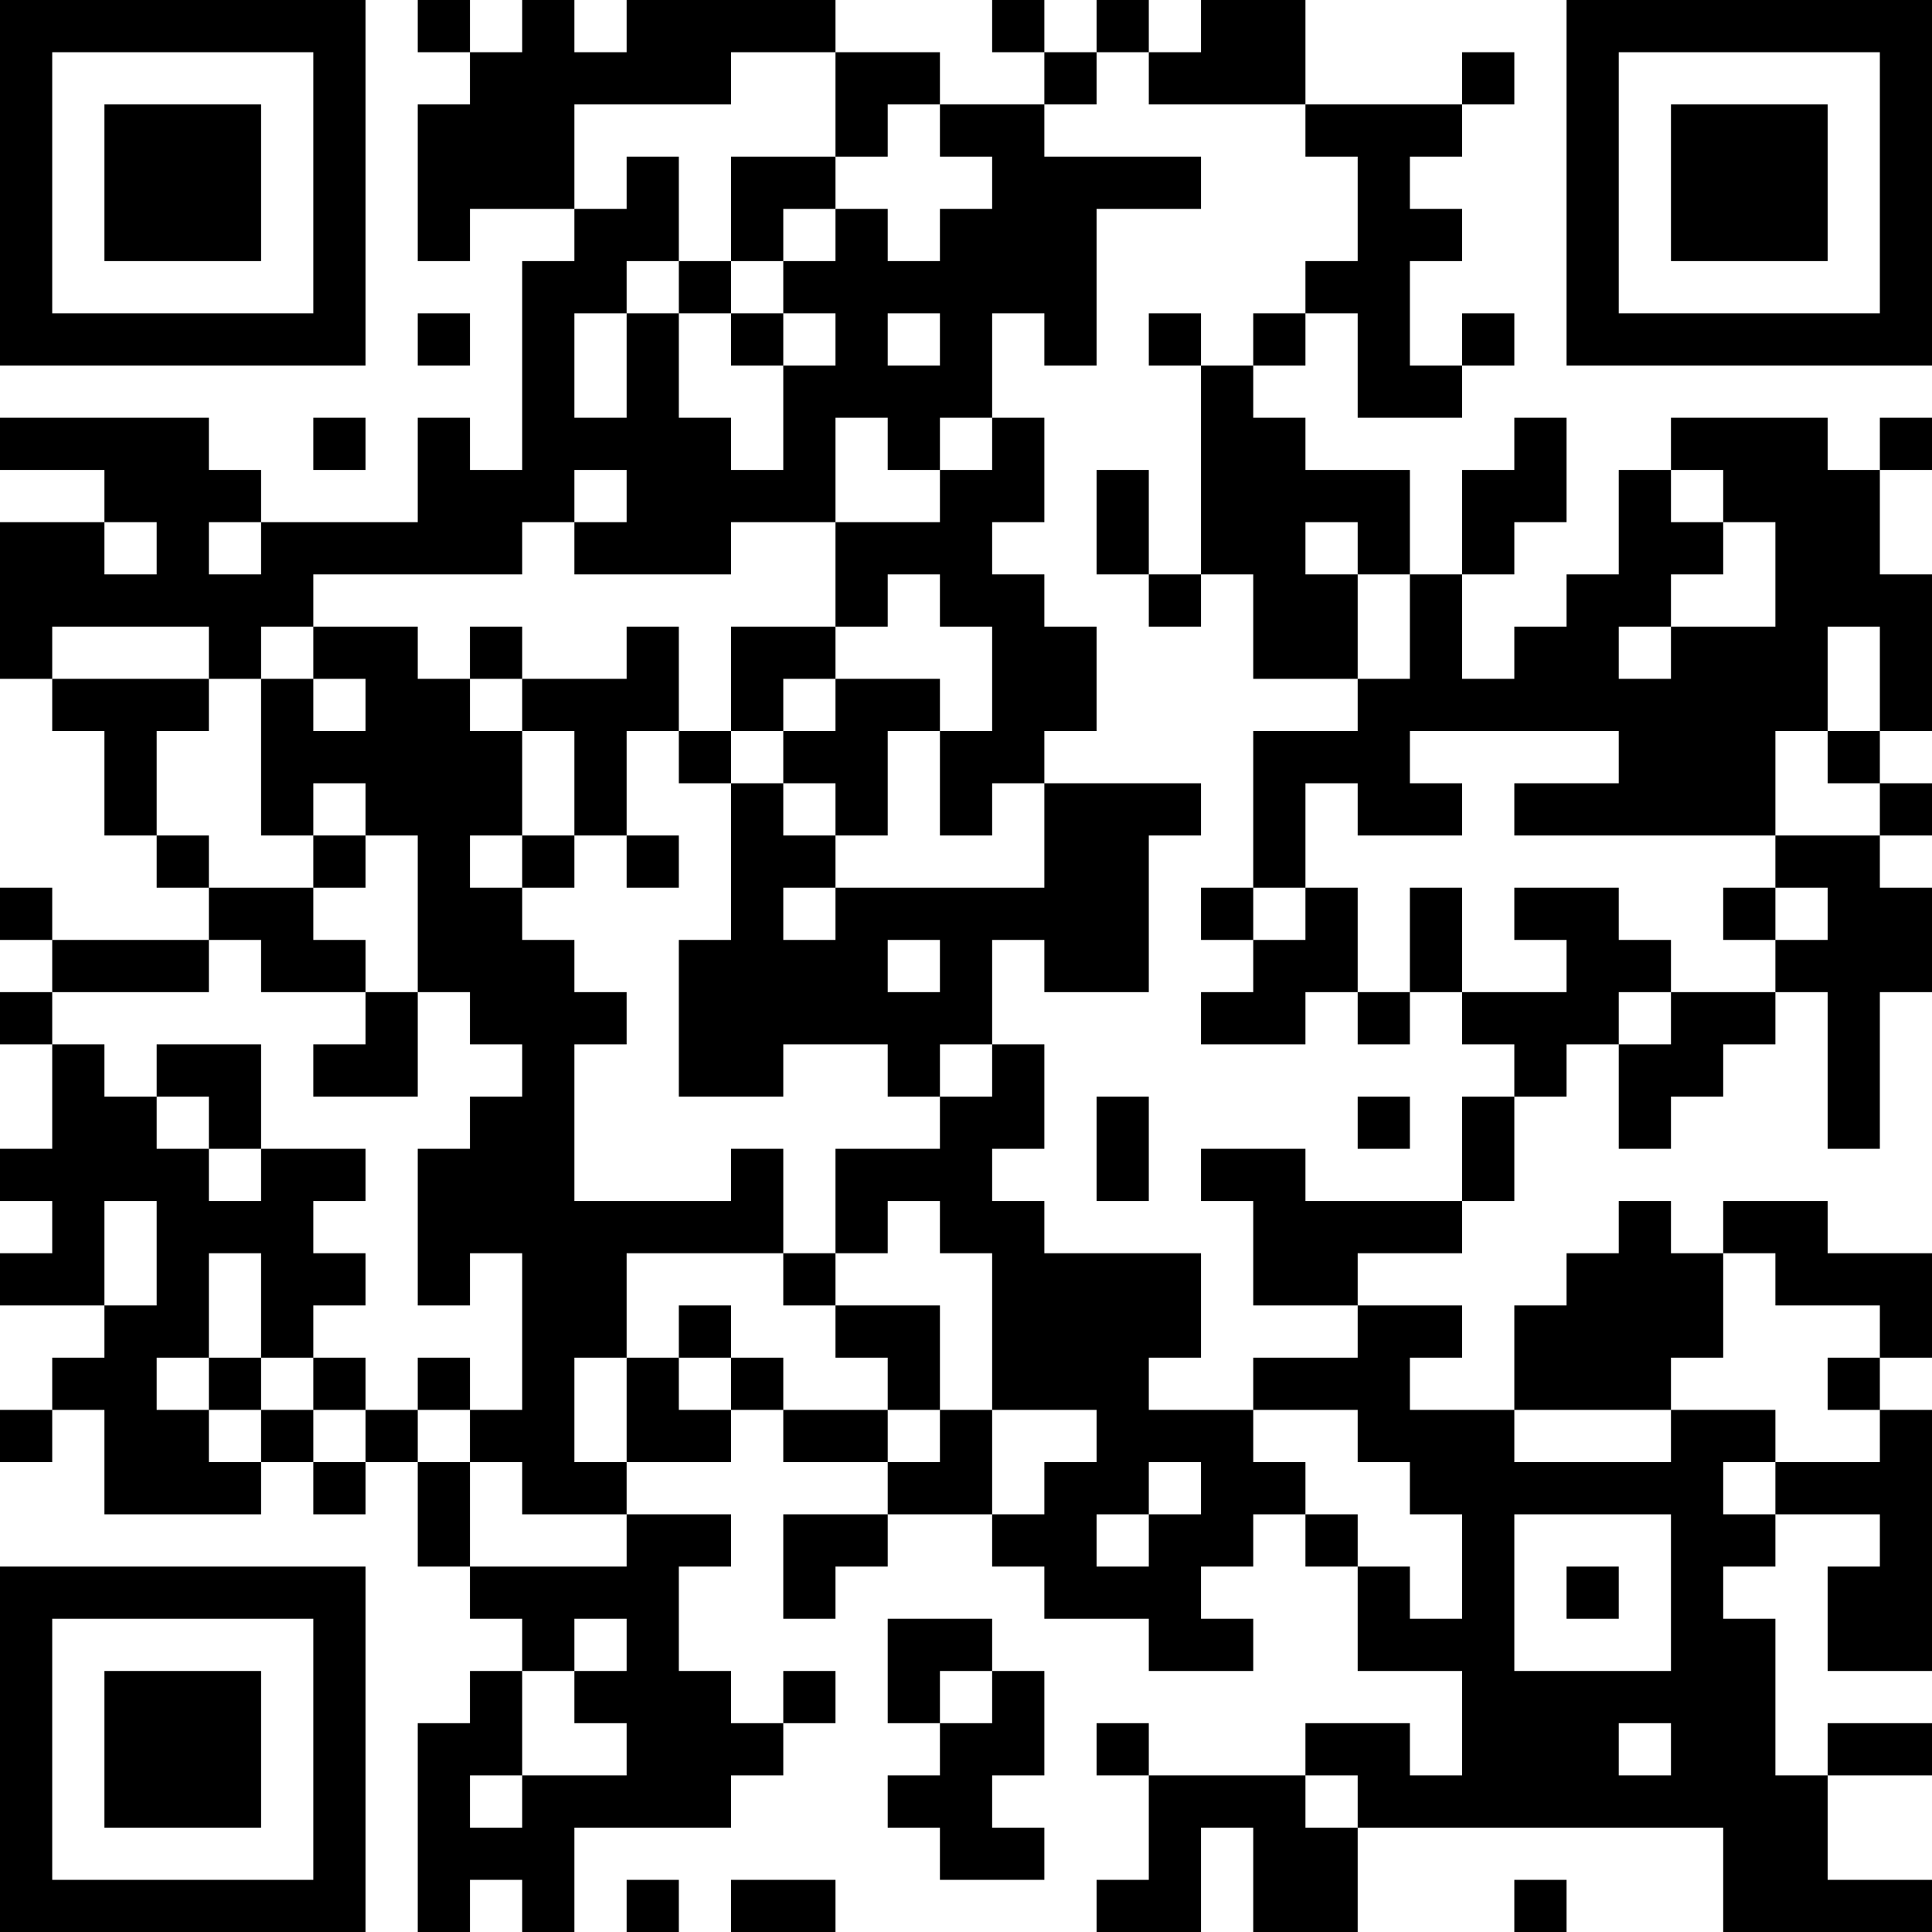 <?xml version="1.0" encoding="UTF-8"?>
<svg xmlns="http://www.w3.org/2000/svg" version="1.1" width="250" height="250" viewBox="0 0 250 250"><rect x="0" y="0" width="250" height="250" fill="#ffffff"/><g transform="scale(6.757)"><g transform="translate(0,0)"><path fill-rule="evenodd" d="M8 0L8 1L9 1L9 2L8 2L8 5L9 5L9 4L11 4L11 5L10 5L10 9L9 9L9 8L8 8L8 10L5 10L5 9L4 9L4 8L0 8L0 9L2 9L2 10L0 10L0 13L1 13L1 14L2 14L2 16L3 16L3 17L4 17L4 18L1 18L1 17L0 17L0 18L1 18L1 19L0 19L0 20L1 20L1 22L0 22L0 23L1 23L1 24L0 24L0 25L2 25L2 26L1 26L1 27L0 27L0 28L1 28L1 27L2 27L2 29L5 29L5 28L6 28L6 29L7 29L7 28L8 28L8 30L9 30L9 31L10 31L10 32L9 32L9 33L8 33L8 37L9 37L9 36L10 36L10 37L11 37L11 35L14 35L14 34L15 34L15 33L16 33L16 32L15 32L15 33L14 33L14 32L13 32L13 30L14 30L14 29L12 29L12 28L14 28L14 27L15 27L15 28L17 28L17 29L15 29L15 31L16 31L16 30L17 30L17 29L19 29L19 30L20 30L20 31L22 31L22 32L24 32L24 31L23 31L23 30L24 30L24 29L25 29L25 30L26 30L26 32L28 32L28 34L27 34L27 33L25 33L25 34L22 34L22 33L21 33L21 34L22 34L22 36L21 36L21 37L23 37L23 35L24 35L24 37L26 37L26 35L33 35L33 37L37 37L37 36L35 36L35 34L37 34L37 33L35 33L35 34L34 34L34 31L33 31L33 30L34 30L34 29L36 29L36 30L35 30L35 32L37 32L37 27L36 27L36 26L37 26L37 24L35 24L35 23L33 23L33 24L32 24L32 23L31 23L31 24L30 24L30 25L29 25L29 27L27 27L27 26L28 26L28 25L26 25L26 24L28 24L28 23L29 23L29 21L30 21L30 20L31 20L31 22L32 22L32 21L33 21L33 20L34 20L34 19L35 19L35 22L36 22L36 19L37 19L37 17L36 17L36 16L37 16L37 15L36 15L36 14L37 14L37 11L36 11L36 9L37 9L37 8L36 8L36 9L35 9L35 8L32 8L32 9L31 9L31 11L30 11L30 12L29 12L29 13L28 13L28 11L29 11L29 10L30 10L30 8L29 8L29 9L28 9L28 11L27 11L27 9L25 9L25 8L24 8L24 7L25 7L25 6L26 6L26 8L28 8L28 7L29 7L29 6L28 6L28 7L27 7L27 5L28 5L28 4L27 4L27 3L28 3L28 2L29 2L29 1L28 1L28 2L25 2L25 0L23 0L23 1L22 1L22 0L21 0L21 1L20 1L20 0L19 0L19 1L20 1L20 2L18 2L18 1L16 1L16 0L12 0L12 1L11 1L11 0L10 0L10 1L9 1L9 0ZM14 1L14 2L11 2L11 4L12 4L12 3L13 3L13 5L12 5L12 6L11 6L11 8L12 8L12 6L13 6L13 8L14 8L14 9L15 9L15 7L16 7L16 6L15 6L15 5L16 5L16 4L17 4L17 5L18 5L18 4L19 4L19 3L18 3L18 2L17 2L17 3L16 3L16 1ZM21 1L21 2L20 2L20 3L23 3L23 4L21 4L21 7L20 7L20 6L19 6L19 8L18 8L18 9L17 9L17 8L16 8L16 10L14 10L14 11L11 11L11 10L12 10L12 9L11 9L11 10L10 10L10 11L6 11L6 12L5 12L5 13L4 13L4 12L1 12L1 13L4 13L4 14L3 14L3 16L4 16L4 17L6 17L6 18L7 18L7 19L5 19L5 18L4 18L4 19L1 19L1 20L2 20L2 21L3 21L3 22L4 22L4 23L5 23L5 22L7 22L7 23L6 23L6 24L7 24L7 25L6 25L6 26L5 26L5 24L4 24L4 26L3 26L3 27L4 27L4 28L5 28L5 27L6 27L6 28L7 28L7 27L8 27L8 28L9 28L9 30L12 30L12 29L10 29L10 28L9 28L9 27L10 27L10 24L9 24L9 25L8 25L8 22L9 22L9 21L10 21L10 20L9 20L9 19L8 19L8 16L7 16L7 15L6 15L6 16L5 16L5 13L6 13L6 14L7 14L7 13L6 13L6 12L8 12L8 13L9 13L9 14L10 14L10 16L9 16L9 17L10 17L10 18L11 18L11 19L12 19L12 20L11 20L11 23L14 23L14 22L15 22L15 24L12 24L12 26L11 26L11 28L12 28L12 26L13 26L13 27L14 27L14 26L15 26L15 27L17 27L17 28L18 28L18 27L19 27L19 29L20 29L20 28L21 28L21 27L19 27L19 24L18 24L18 23L17 23L17 24L16 24L16 22L18 22L18 21L19 21L19 20L20 20L20 22L19 22L19 23L20 23L20 24L23 24L23 26L22 26L22 27L24 27L24 28L25 28L25 29L26 29L26 30L27 30L27 31L28 31L28 29L27 29L27 28L26 28L26 27L24 27L24 26L26 26L26 25L24 25L24 23L23 23L23 22L25 22L25 23L28 23L28 21L29 21L29 20L28 20L28 19L30 19L30 18L29 18L29 17L31 17L31 18L32 18L32 19L31 19L31 20L32 20L32 19L34 19L34 18L35 18L35 17L34 17L34 16L36 16L36 15L35 15L35 14L36 14L36 12L35 12L35 14L34 14L34 16L29 16L29 15L31 15L31 14L27 14L27 15L28 15L28 16L26 16L26 15L25 15L25 17L24 17L24 14L26 14L26 13L27 13L27 11L26 11L26 10L25 10L25 11L26 11L26 13L24 13L24 11L23 11L23 7L24 7L24 6L25 6L25 5L26 5L26 3L25 3L25 2L22 2L22 1ZM14 3L14 5L13 5L13 6L14 6L14 7L15 7L15 6L14 6L14 5L15 5L15 4L16 4L16 3ZM8 6L8 7L9 7L9 6ZM17 6L17 7L18 7L18 6ZM22 6L22 7L23 7L23 6ZM6 8L6 9L7 9L7 8ZM19 8L19 9L18 9L18 10L16 10L16 12L14 12L14 14L13 14L13 12L12 12L12 13L10 13L10 12L9 12L9 13L10 13L10 14L11 14L11 16L10 16L10 17L11 17L11 16L12 16L12 17L13 17L13 16L12 16L12 14L13 14L13 15L14 15L14 18L13 18L13 21L15 21L15 20L17 20L17 21L18 21L18 20L19 20L19 18L20 18L20 19L22 19L22 16L23 16L23 15L20 15L20 14L21 14L21 12L20 12L20 11L19 11L19 10L20 10L20 8ZM21 9L21 11L22 11L22 12L23 12L23 11L22 11L22 9ZM32 9L32 10L33 10L33 11L32 11L32 12L31 12L31 13L32 13L32 12L34 12L34 10L33 10L33 9ZM2 10L2 11L3 11L3 10ZM4 10L4 11L5 11L5 10ZM17 11L17 12L16 12L16 13L15 13L15 14L14 14L14 15L15 15L15 16L16 16L16 17L15 17L15 18L16 18L16 17L20 17L20 15L19 15L19 16L18 16L18 14L19 14L19 12L18 12L18 11ZM16 13L16 14L15 14L15 15L16 15L16 16L17 16L17 14L18 14L18 13ZM6 16L6 17L7 17L7 16ZM23 17L23 18L24 18L24 19L23 19L23 20L25 20L25 19L26 19L26 20L27 20L27 19L28 19L28 17L27 17L27 19L26 19L26 17L25 17L25 18L24 18L24 17ZM33 17L33 18L34 18L34 17ZM17 18L17 19L18 19L18 18ZM7 19L7 20L6 20L6 21L8 21L8 19ZM3 20L3 21L4 21L4 22L5 22L5 20ZM21 21L21 23L22 23L22 21ZM26 21L26 22L27 22L27 21ZM2 23L2 25L3 25L3 23ZM15 24L15 25L16 25L16 26L17 26L17 27L18 27L18 25L16 25L16 24ZM33 24L33 26L32 26L32 27L29 27L29 28L32 28L32 27L34 27L34 28L33 28L33 29L34 29L34 28L36 28L36 27L35 27L35 26L36 26L36 25L34 25L34 24ZM13 25L13 26L14 26L14 25ZM4 26L4 27L5 27L5 26ZM6 26L6 27L7 27L7 26ZM8 26L8 27L9 27L9 26ZM22 28L22 29L21 29L21 30L22 30L22 29L23 29L23 28ZM29 29L29 32L32 32L32 29ZM30 30L30 31L31 31L31 30ZM11 31L11 32L10 32L10 34L9 34L9 35L10 35L10 34L12 34L12 33L11 33L11 32L12 32L12 31ZM17 31L17 33L18 33L18 34L17 34L17 35L18 35L18 36L20 36L20 35L19 35L19 34L20 34L20 32L19 32L19 31ZM18 32L18 33L19 33L19 32ZM31 33L31 34L32 34L32 33ZM25 34L25 35L26 35L26 34ZM12 36L12 37L13 37L13 36ZM14 36L14 37L16 37L16 36ZM29 36L29 37L30 37L30 36ZM0 0L0 7L7 7L7 0ZM1 1L1 6L6 6L6 1ZM2 2L2 5L5 5L5 2ZM30 0L30 7L37 7L37 0ZM31 1L31 6L36 6L36 1ZM32 2L32 5L35 5L35 2ZM0 30L0 37L7 37L7 30ZM1 31L1 36L6 36L6 31ZM2 32L2 35L5 35L5 32Z" fill="#000000"/></g></g></svg>

